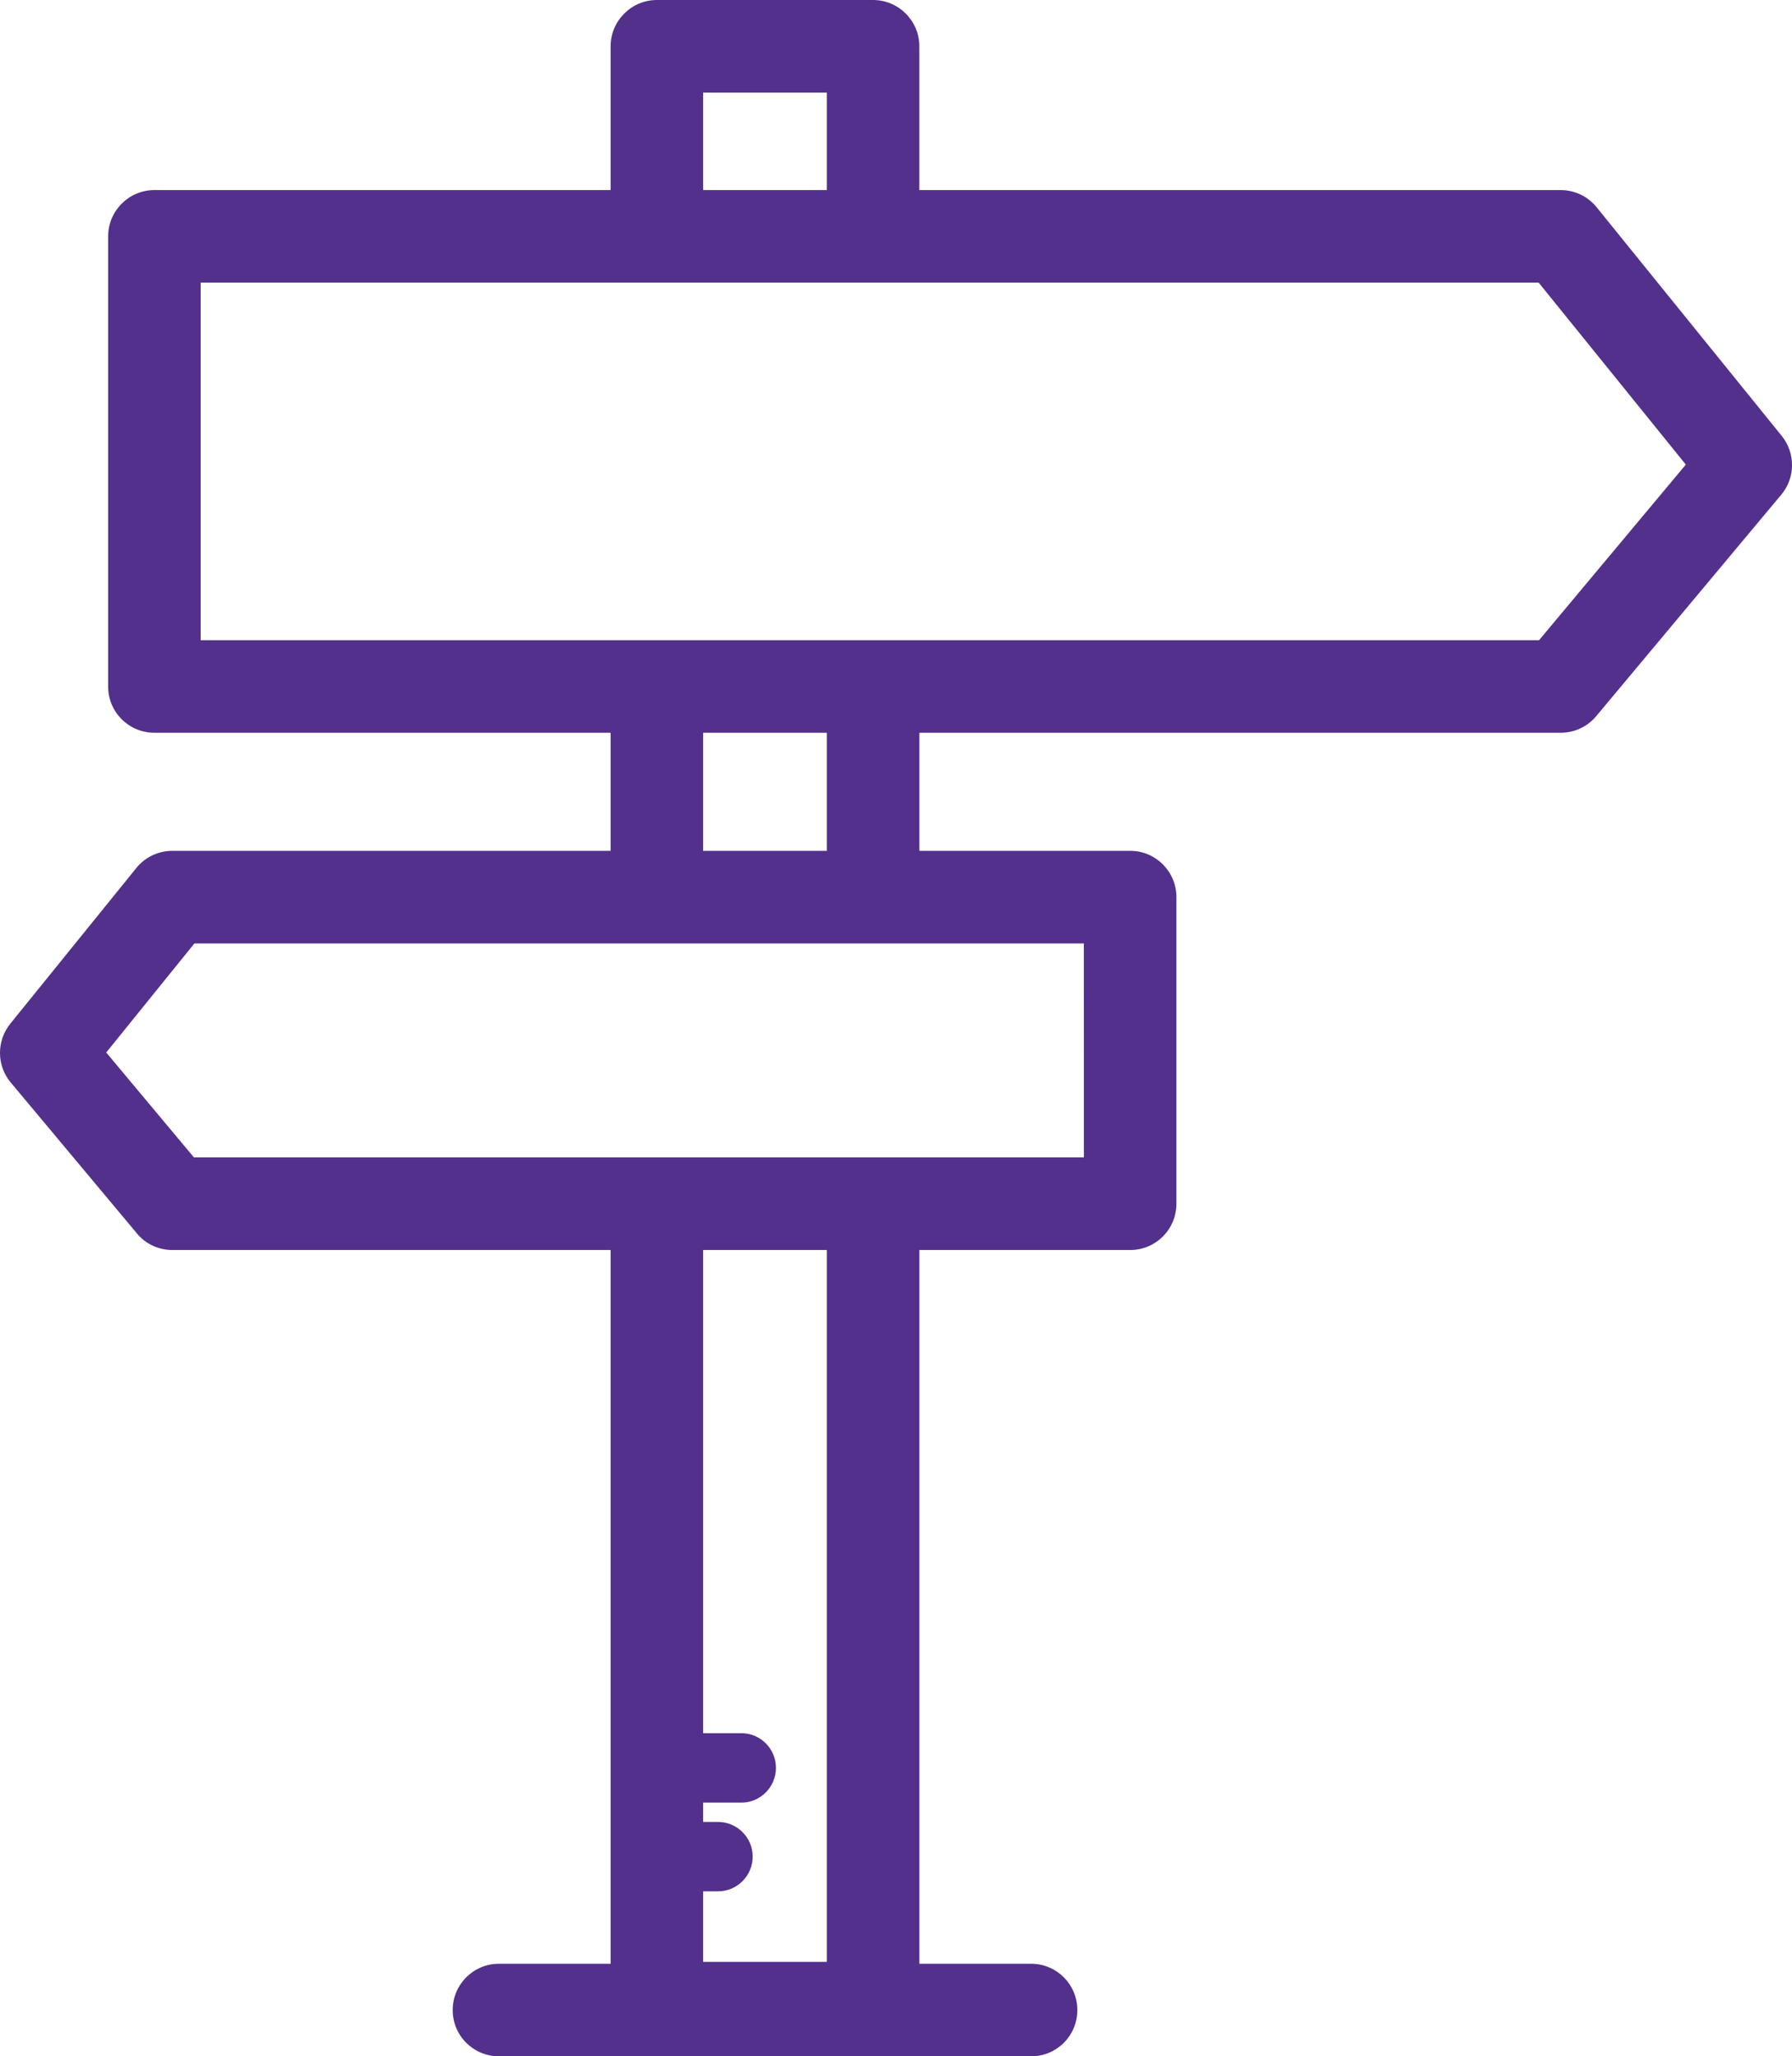 <svg enable-background="new 0 0 38.362 44" height="44" viewBox="0 0 38.362 44" width="38.362" xmlns="http://www.w3.org/2000/svg" xmlns:xlink="http://www.w3.org/1999/xlink"><clipPath id="a"><path d="m0 0h38.363v44h-38.363z"/></clipPath><path clip-path="url(#a)" d="m38.141 9.326-3.961-4.891c-.187-.233-.472-.368-.771-.368h-13.728v-3.076c0-.545-.444-.991-.991-.991h-4.627c-.548 0-.991.446-.991.991v3.076h-9.766c-.549 0-.991.446-.991.991v9.632c0 .548.442.989.991.989h9.766v2.527h-9.384c-.301 0-.583.136-.77.368l-2.697 3.33c-.298.369-.295.899.01 1.26l2.698 3.226c.187.229.465.357.759.357h9.384v15.273h-2.391c-.548 0-.99.444-.99.991 0 .548.442.989.99.989h11.393c.548 0 .989-.441.989-.989 0-.547-.441-.991-.989-.991h-2.392v-15.273h4.514c.546 0 .988-.441.988-.992v-6.558c0-.547-.442-.991-.988-.991h-4.514v-2.527h13.728c.294 0 .572-.128.761-.355l3.963-4.741c.302-.36.305-.89.007-1.257m-23.089-7.344h2.648v2.085h-2.648zm2.648 39.997h-2.648v-1.509h.319c.409 0 .742-.333.742-.744 0-.408-.334-.741-.742-.741h-.319v-.413h.817c.41 0 .742-.334.742-.744s-.332-.742-.742-.742h-.817v-10.339h2.648zm5.503-17.214h-4.513-4.627-9.912l-1.877-2.244 1.887-2.333h9.901 4.628 4.512zm-5.503-6.559h-2.648v-2.527h2.648zm15.247-4.507h-14.257-4.628-9.766v-7.651h9.767 4.627 14.249l3.15 3.893z" fill="#53308c"/></svg>